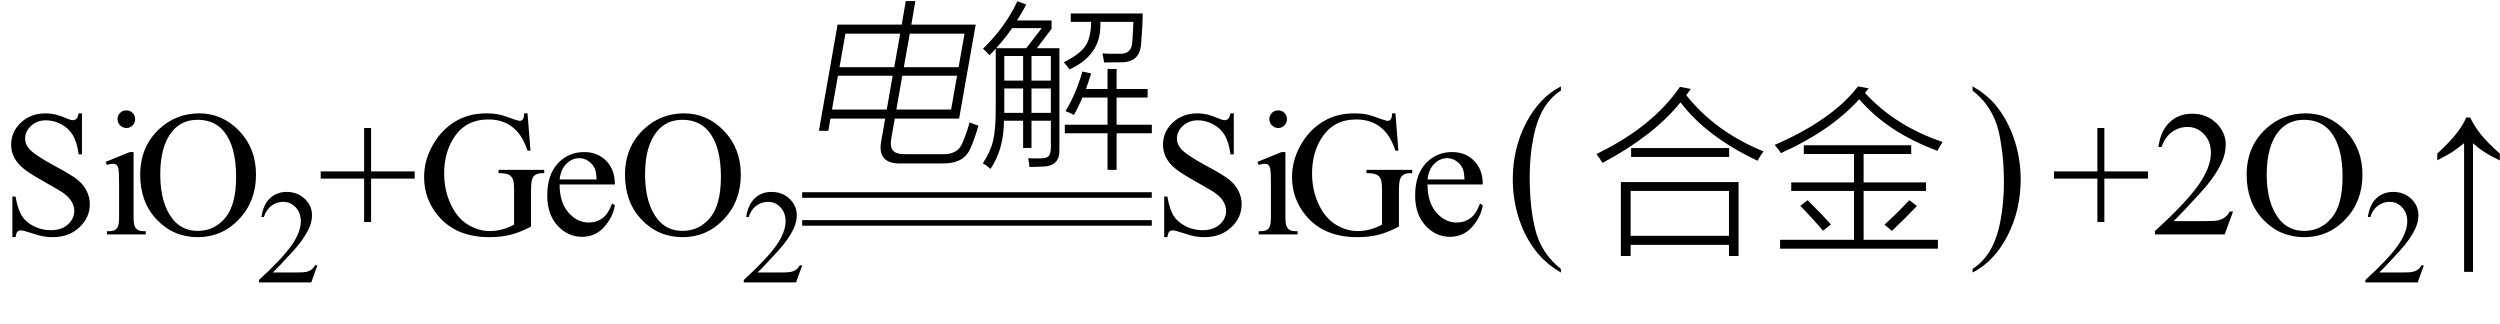 <svg xmlns="http://www.w3.org/2000/svg" xmlns:xlink="http://www.w3.org/1999/xlink" stroke-dasharray="none" shape-rendering="auto" font-family="'Dialog'" width="224" text-rendering="auto" fill-opacity="1" contentScriptType="text/ecmascript" color-interpolation="auto" color-rendering="auto" preserveAspectRatio="xMidYMid meet" font-size="12" fill="black" stroke="black" image-rendering="auto" stroke-miterlimit="10" zoomAndPan="magnify" version="1.0" stroke-linecap="square" stroke-linejoin="miter" contentStyleType="text/css" font-style="normal" height="29" stroke-width="1" stroke-dashoffset="0" font-weight="normal" stroke-opacity="1"><defs id="genericDefs"/><g><g text-rendering="optimizeLegibility" transform="translate(0,21)" color-rendering="optimizeQuality" color-interpolation="linearRGB" image-rendering="optimizeQuality"><path d="M7.344 -10.844 L7.344 -7.172 L7.047 -7.172 Q6.906 -8.234 6.547 -8.859 Q6.188 -9.484 5.516 -9.852 Q4.844 -10.219 4.125 -10.219 Q3.312 -10.219 2.781 -9.719 Q2.25 -9.219 2.25 -8.594 Q2.25 -8.109 2.578 -7.703 Q3.062 -7.125 4.891 -6.141 Q6.375 -5.344 6.914 -4.922 Q7.453 -4.5 7.75 -3.922 Q8.047 -3.344 8.047 -2.703 Q8.047 -1.5 7.109 -0.625 Q6.172 0.25 4.703 0.25 Q4.25 0.25 3.844 0.172 Q3.594 0.141 2.836 -0.109 Q2.078 -0.359 1.875 -0.359 Q1.672 -0.359 1.562 -0.242 Q1.453 -0.125 1.391 0.25 L1.109 0.25 L1.109 -3.391 L1.391 -3.391 Q1.594 -2.25 1.938 -1.688 Q2.281 -1.125 2.992 -0.75 Q3.703 -0.375 4.547 -0.375 Q5.516 -0.375 6.086 -0.891 Q6.656 -1.406 6.656 -2.109 Q6.656 -2.5 6.438 -2.898 Q6.219 -3.297 5.766 -3.641 Q5.469 -3.875 4.109 -4.633 Q2.75 -5.391 2.172 -5.844 Q1.594 -6.297 1.297 -6.844 Q1 -7.391 1 -8.047 Q1 -9.188 1.875 -10.016 Q2.75 -10.844 4.109 -10.844 Q4.953 -10.844 5.891 -10.422 Q6.328 -10.234 6.516 -10.234 Q6.719 -10.234 6.844 -10.352 Q6.969 -10.469 7.047 -10.844 L7.344 -10.844 ZM11.328 -11.109 Q11.656 -11.109 11.883 -10.883 Q12.109 -10.656 12.109 -10.328 Q12.109 -10 11.883 -9.766 Q11.656 -9.531 11.328 -9.531 Q11 -9.531 10.766 -9.766 Q10.531 -10 10.531 -10.328 Q10.531 -10.656 10.758 -10.883 Q10.984 -11.109 11.328 -11.109 ZM11.969 -7.375 L11.969 -1.625 Q11.969 -0.953 12.07 -0.727 Q12.172 -0.5 12.359 -0.391 Q12.547 -0.281 13.062 -0.281 L13.062 0 L9.578 0 L9.578 -0.281 Q10.109 -0.281 10.289 -0.383 Q10.469 -0.484 10.57 -0.719 Q10.672 -0.953 10.672 -1.625 L10.672 -4.375 Q10.672 -5.547 10.609 -5.891 Q10.547 -6.141 10.43 -6.234 Q10.312 -6.328 10.109 -6.328 Q9.891 -6.328 9.578 -6.219 L9.469 -6.5 L11.625 -7.375 L11.969 -7.375 ZM17.859 -10.844 Q19.922 -10.844 21.43 -9.273 Q22.938 -7.703 22.938 -5.359 Q22.938 -2.953 21.414 -1.352 Q19.891 0.25 17.734 0.25 Q15.547 0.25 14.055 -1.312 Q12.562 -2.875 12.562 -5.344 Q12.562 -7.859 14.281 -9.453 Q15.781 -10.844 17.859 -10.844 ZM17.703 -10.266 Q16.281 -10.266 15.422 -9.219 Q14.359 -7.906 14.359 -5.375 Q14.359 -2.781 15.469 -1.375 Q16.312 -0.312 17.719 -0.312 Q19.203 -0.312 20.18 -1.477 Q21.156 -2.641 21.156 -5.156 Q21.156 -7.875 20.078 -9.203 Q19.219 -10.266 17.703 -10.266 Z" stroke="none"/></g><g text-rendering="optimizeLegibility" transform="translate(22.938,25.305)" color-rendering="optimizeQuality" color-interpolation="linearRGB" image-rendering="optimizeQuality"><path d="M5.5 -1.531 L4.953 0 L0.266 0 L0.266 -0.219 Q2.328 -2.109 3.172 -3.305 Q4.016 -4.5 4.016 -5.484 Q4.016 -6.234 3.555 -6.727 Q3.094 -7.219 2.438 -7.219 Q1.859 -7.219 1.391 -6.875 Q0.922 -6.531 0.703 -5.859 L0.484 -5.859 Q0.641 -6.953 1.242 -7.531 Q1.844 -8.109 2.75 -8.109 Q3.719 -8.109 4.367 -7.492 Q5.016 -6.875 5.016 -6.031 Q5.016 -5.422 4.734 -4.812 Q4.297 -3.875 3.328 -2.812 Q1.875 -1.219 1.5 -0.891 L3.578 -0.891 Q4.219 -0.891 4.469 -0.938 Q4.719 -0.984 4.93 -1.125 Q5.141 -1.266 5.281 -1.531 L5.5 -1.531 Z" stroke="none"/></g><g text-rendering="optimizeLegibility" transform="translate(28.438,21)" color-rendering="optimizeQuality" color-interpolation="linearRGB" image-rendering="optimizeQuality"><path d="M4.188 -1.109 L4.188 -5 L0.297 -5 L0.297 -5.641 L4.188 -5.641 L4.188 -9.531 L4.812 -9.531 L4.812 -5.641 L8.719 -5.641 L8.719 -5 L4.812 -5 L4.812 -1.109 L4.188 -1.109 ZM18.828 -10.844 L19.094 -7.5 L18.828 -7.5 Q18.406 -8.75 17.75 -9.375 Q16.812 -10.297 15.328 -10.297 Q13.297 -10.297 12.25 -8.688 Q11.359 -7.344 11.359 -5.469 Q11.359 -3.953 11.945 -2.703 Q12.531 -1.453 13.484 -0.875 Q14.438 -0.297 15.438 -0.297 Q16.016 -0.297 16.562 -0.445 Q17.109 -0.594 17.625 -0.875 L17.625 -3.938 Q17.625 -4.734 17.5 -4.984 Q17.375 -5.234 17.125 -5.359 Q16.875 -5.484 16.234 -5.484 L16.234 -5.781 L20.328 -5.781 L20.328 -5.484 L20.141 -5.484 Q19.531 -5.484 19.297 -5.078 Q19.141 -4.797 19.141 -3.938 L19.141 -0.703 Q18.25 -0.219 17.375 0.016 Q16.5 0.25 15.422 0.25 Q12.359 0.25 10.766 -1.734 Q9.562 -3.203 9.562 -5.141 Q9.562 -6.531 10.234 -7.812 Q11.031 -9.344 12.422 -10.156 Q13.594 -10.844 15.172 -10.844 Q15.75 -10.844 16.227 -10.75 Q16.703 -10.656 17.562 -10.328 Q18 -10.172 18.156 -10.172 Q18.297 -10.172 18.406 -10.305 Q18.516 -10.438 18.531 -10.844 L18.828 -10.844 ZM21.703 -4.469 Q21.703 -2.875 22.484 -1.969 Q23.266 -1.062 24.312 -1.062 Q25.016 -1.062 25.539 -1.445 Q26.062 -1.828 26.406 -2.766 L26.656 -2.609 Q26.484 -1.547 25.695 -0.664 Q24.906 0.219 23.719 0.219 Q22.438 0.219 21.516 -0.789 Q20.594 -1.797 20.594 -3.484 Q20.594 -5.328 21.539 -6.352 Q22.484 -7.375 23.906 -7.375 Q25.109 -7.375 25.883 -6.586 Q26.656 -5.797 26.656 -4.469 L21.703 -4.469 ZM21.703 -4.922 L25.016 -4.922 Q24.984 -5.609 24.859 -5.891 Q24.656 -6.328 24.273 -6.578 Q23.891 -6.828 23.469 -6.828 Q22.812 -6.828 22.305 -6.32 Q21.797 -5.812 21.703 -4.922 ZM32.859 -10.844 Q34.922 -10.844 36.43 -9.273 Q37.938 -7.703 37.938 -5.359 Q37.938 -2.953 36.414 -1.352 Q34.891 0.25 32.734 0.25 Q30.547 0.25 29.055 -1.312 Q27.562 -2.875 27.562 -5.344 Q27.562 -7.859 29.281 -9.453 Q30.781 -10.844 32.859 -10.844 ZM32.703 -10.266 Q31.281 -10.266 30.422 -9.219 Q29.359 -7.906 29.359 -5.375 Q29.359 -2.781 30.469 -1.375 Q31.312 -0.312 32.719 -0.312 Q34.203 -0.312 35.18 -1.477 Q36.156 -2.641 36.156 -5.156 Q36.156 -7.875 35.078 -9.203 Q34.219 -10.266 32.703 -10.266 Z" stroke="none"/></g><g text-rendering="optimizeLegibility" transform="translate(66.375,25.305)" color-rendering="optimizeQuality" color-interpolation="linearRGB" image-rendering="optimizeQuality"><path d="M5.5 -1.531 L4.953 0 L0.266 0 L0.266 -0.219 Q2.328 -2.109 3.172 -3.305 Q4.016 -4.5 4.016 -5.484 Q4.016 -6.234 3.555 -6.727 Q3.094 -7.219 2.438 -7.219 Q1.859 -7.219 1.391 -6.875 Q0.922 -6.531 0.703 -5.859 L0.484 -5.859 Q0.641 -6.953 1.242 -7.531 Q1.844 -8.109 2.75 -8.109 Q3.719 -8.109 4.367 -7.492 Q5.016 -6.875 5.016 -6.031 Q5.016 -5.422 4.734 -4.812 Q4.297 -3.875 3.328 -2.812 Q1.875 -1.219 1.5 -0.891 L3.578 -0.891 Q4.219 -0.891 4.469 -0.938 Q4.719 -0.984 4.93 -1.125 Q5.141 -1.266 5.281 -1.531 L5.5 -1.531 Z" stroke="none"/></g><g text-rendering="optimizeLegibility" transform="translate(71.875,13.238)" color-rendering="optimizeQuality" color-interpolation="linearRGB" image-rendering="optimizeQuality"><path d="M9.281 -13.141 L10.141 -13.141 L9.781 -11.031 L15.547 -11.031 L14.062 -2.609 L8.297 -2.609 L7.984 -0.828 Q7.844 -0.031 8.156 0.266 Q8.438 0.594 9.344 0.578 L12.484 0.578 Q13.969 0.641 14.375 -0.469 Q14.734 -1.297 15 -2.266 Q15.422 -2.094 15.797 -1.984 Q15.391 -0.609 15.094 0 Q14.531 1.469 12.469 1.406 L8.922 1.406 Q6.625 1.5 7.109 -0.734 L7.438 -2.609 L2.531 -2.609 L2.344 -1.516 L1.5 -1.516 L3.172 -11.031 L8.922 -11.031 L9.281 -13.141 ZM8.438 -3.422 L13.344 -3.422 L13.875 -6.453 L8.969 -6.453 L8.438 -3.422 ZM3.203 -6.453 L2.672 -3.422 L7.578 -3.422 L8.109 -6.453 L3.203 -6.453 ZM14.547 -10.219 L9.641 -10.219 L9.109 -7.219 L14.016 -7.219 L14.547 -10.219 ZM3.875 -10.219 L3.344 -7.219 L8.25 -7.219 L8.781 -10.219 L3.875 -10.219 Z" stroke="none"/></g><g text-rendering="optimizeLegibility" transform="translate(87.672,13.238)" color-rendering="optimizeQuality" color-interpolation="linearRGB" image-rendering="optimizeQuality"><path d="M0.984 -8.297 Q0.656 -8.656 0.406 -8.875 Q2.406 -10.812 3.484 -13.125 L4.281 -12.828 Q3.875 -12.062 3.453 -11.406 L6.547 -11.406 L6.547 -10.656 L5.234 -8.922 L7.25 -8.922 L7.25 0.141 Q7.312 1.672 5.719 1.688 Q5.125 1.719 4.562 1.719 Q4.531 1.312 4.453 0.938 Q4.625 0.938 4.859 0.953 Q4.969 0.953 5.125 0.953 Q5.25 0.953 5.531 0.953 Q6.094 0.953 6.281 0.75 Q6.484 0.562 6.484 -0.016 L6.484 -2.422 L4.75 -2.422 L4.75 0.016 L4 0.016 L4 -2.422 L2.281 -2.422 Q2.281 0.109 1.078 1.891 Q0.734 1.578 0.391 1.391 Q1.094 0.328 1.312 -0.641 Q1.547 -1.625 1.547 -3.562 L1.547 -8.875 Q1.281 -8.578 0.984 -8.297 ZM11.562 -7.062 L12.375 -7.062 L12.375 -5.266 L15.156 -5.266 L15.156 -4.5 L12.375 -4.5 L12.375 -2.062 L15.531 -2.062 L15.531 -1.297 L12.375 -1.297 L12.375 1.984 L11.562 1.984 L11.562 -1.297 L7.734 -1.297 L7.734 -2.062 L11.562 -2.062 L11.562 -4.5 L9.312 -4.5 Q8.938 -3.609 8.547 -2.938 Q8.094 -3.188 7.797 -3.281 Q8.719 -4.781 9.312 -6.828 L10.094 -6.656 Q9.812 -5.75 9.625 -5.266 L11.562 -5.266 L11.562 -7.062 ZM7.641 -7.656 Q9.125 -8.406 9.578 -9.125 Q10.078 -9.828 10.094 -11.281 L8.266 -11.281 L8.266 -12.031 L14.719 -12.031 Q14.703 -10.875 14.578 -9.391 Q14.5 -7.609 12.688 -7.656 Q12.156 -7.641 11.25 -7.641 Q11.188 -8.094 11.109 -8.453 Q11.391 -8.438 11.734 -8.422 Q11.891 -8.422 12.094 -8.422 Q12.266 -8.422 12.609 -8.422 Q13.719 -8.359 13.781 -9.469 Q13.859 -10.531 13.875 -11.281 L10.922 -11.281 Q10.922 -11.156 10.922 -10.938 Q10.922 -8.281 8.156 -7.016 Q7.953 -7.328 7.641 -7.656 ZM3.016 -10.719 Q2.328 -9.719 1.578 -8.922 L4.281 -8.922 L5.672 -10.719 L3.016 -10.719 ZM4.75 -5.312 L4.75 -3.125 L6.484 -3.125 L6.484 -5.312 L4.75 -5.312 ZM6.484 -8.219 L4.75 -8.219 L4.75 -6.016 L6.484 -6.016 L6.484 -8.219 ZM2.312 -3.453 L2.312 -3.125 L4 -3.125 L4 -5.312 L2.312 -5.312 L2.312 -3.453 ZM2.312 -8.219 L2.312 -6.016 L4 -6.016 L4 -8.219 L2.312 -8.219 Z" stroke="none"/></g><g text-rendering="optimizeLegibility" transform="translate(72.349,15.129) matrix(5.05,0,0,1,0,0)" color-rendering="optimizeQuality" color-interpolation="linearRGB" image-rendering="optimizeQuality"><path d="M6.109 2.594 L-0.094 2.594 L-0.094 2.094 L6.109 2.094 L6.109 2.594 Z" stroke="none"/></g><g text-rendering="optimizeLegibility" transform="translate(72.349,17.629) matrix(5.05,0,0,1,0,0)" color-rendering="optimizeQuality" color-interpolation="linearRGB" image-rendering="optimizeQuality"><path d="M6.109 2.594 L-0.094 2.594 L-0.094 2.094 L6.109 2.094 L6.109 2.594 Z" stroke="none"/></g><g text-rendering="optimizeLegibility" transform="translate(103.203,21)" color-rendering="optimizeQuality" color-interpolation="linearRGB" image-rendering="optimizeQuality"><path d="M7.344 -10.844 L7.344 -7.172 L7.047 -7.172 Q6.906 -8.234 6.547 -8.859 Q6.188 -9.484 5.516 -9.852 Q4.844 -10.219 4.125 -10.219 Q3.312 -10.219 2.781 -9.719 Q2.25 -9.219 2.25 -8.594 Q2.25 -8.109 2.578 -7.703 Q3.062 -7.125 4.891 -6.141 Q6.375 -5.344 6.914 -4.922 Q7.453 -4.5 7.75 -3.922 Q8.047 -3.344 8.047 -2.703 Q8.047 -1.5 7.109 -0.625 Q6.172 0.25 4.703 0.25 Q4.25 0.25 3.844 0.172 Q3.594 0.141 2.836 -0.109 Q2.078 -0.359 1.875 -0.359 Q1.672 -0.359 1.562 -0.242 Q1.453 -0.125 1.391 0.25 L1.109 0.25 L1.109 -3.391 L1.391 -3.391 Q1.594 -2.25 1.938 -1.688 Q2.281 -1.125 2.992 -0.75 Q3.703 -0.375 4.547 -0.375 Q5.516 -0.375 6.086 -0.891 Q6.656 -1.406 6.656 -2.109 Q6.656 -2.5 6.438 -2.898 Q6.219 -3.297 5.766 -3.641 Q5.469 -3.875 4.109 -4.633 Q2.75 -5.391 2.172 -5.844 Q1.594 -6.297 1.297 -6.844 Q1 -7.391 1 -8.047 Q1 -9.188 1.875 -10.016 Q2.75 -10.844 4.109 -10.844 Q4.953 -10.844 5.891 -10.422 Q6.328 -10.234 6.516 -10.234 Q6.719 -10.234 6.844 -10.352 Q6.969 -10.469 7.047 -10.844 L7.344 -10.844 ZM11.328 -11.109 Q11.656 -11.109 11.883 -10.883 Q12.109 -10.656 12.109 -10.328 Q12.109 -10 11.883 -9.766 Q11.656 -9.531 11.328 -9.531 Q11 -9.531 10.766 -9.766 Q10.531 -10 10.531 -10.328 Q10.531 -10.656 10.758 -10.883 Q10.984 -11.109 11.328 -11.109 ZM11.969 -7.375 L11.969 -1.625 Q11.969 -0.953 12.07 -0.727 Q12.172 -0.5 12.359 -0.391 Q12.547 -0.281 13.062 -0.281 L13.062 0 L9.578 0 L9.578 -0.281 Q10.109 -0.281 10.289 -0.383 Q10.469 -0.484 10.57 -0.719 Q10.672 -0.953 10.672 -1.625 L10.672 -4.375 Q10.672 -5.547 10.609 -5.891 Q10.547 -6.141 10.43 -6.234 Q10.312 -6.328 10.109 -6.328 Q9.891 -6.328 9.578 -6.219 L9.469 -6.5 L11.625 -7.375 L11.969 -7.375 ZM21.828 -10.844 L22.094 -7.5 L21.828 -7.5 Q21.406 -8.75 20.75 -9.375 Q19.812 -10.297 18.328 -10.297 Q16.297 -10.297 15.25 -8.688 Q14.359 -7.344 14.359 -5.469 Q14.359 -3.953 14.945 -2.703 Q15.531 -1.453 16.484 -0.875 Q17.438 -0.297 18.438 -0.297 Q19.016 -0.297 19.562 -0.445 Q20.109 -0.594 20.625 -0.875 L20.625 -3.938 Q20.625 -4.734 20.5 -4.984 Q20.375 -5.234 20.125 -5.359 Q19.875 -5.484 19.234 -5.484 L19.234 -5.781 L23.328 -5.781 L23.328 -5.484 L23.141 -5.484 Q22.531 -5.484 22.297 -5.078 Q22.141 -4.797 22.141 -3.938 L22.141 -0.703 Q21.25 -0.219 20.375 0.016 Q19.5 0.25 18.422 0.25 Q15.359 0.25 13.766 -1.734 Q12.562 -3.203 12.562 -5.141 Q12.562 -6.531 13.234 -7.812 Q14.031 -9.344 15.422 -10.156 Q16.594 -10.844 18.172 -10.844 Q18.75 -10.844 19.227 -10.75 Q19.703 -10.656 20.562 -10.328 Q21 -10.172 21.156 -10.172 Q21.297 -10.172 21.406 -10.305 Q21.516 -10.438 21.531 -10.844 L21.828 -10.844 ZM24.703 -4.469 Q24.703 -2.875 25.484 -1.969 Q26.266 -1.062 27.312 -1.062 Q28.016 -1.062 28.539 -1.445 Q29.062 -1.828 29.406 -2.766 L29.656 -2.609 Q29.484 -1.547 28.695 -0.664 Q27.906 0.219 26.719 0.219 Q25.438 0.219 24.516 -0.789 Q23.594 -1.797 23.594 -3.484 Q23.594 -5.328 24.539 -6.352 Q25.484 -7.375 26.906 -7.375 Q28.109 -7.375 28.883 -6.586 Q29.656 -5.797 29.656 -4.469 L24.703 -4.469 ZM24.703 -4.922 L28.016 -4.922 Q27.984 -5.609 27.859 -5.891 Q27.656 -6.328 27.273 -6.578 Q26.891 -6.828 26.469 -6.828 Q25.812 -6.828 25.305 -6.32 Q24.797 -5.812 24.703 -4.922 Z" stroke="none"/></g><g text-rendering="optimizeLegibility" transform="translate(134.888,20.492) matrix(1,0,0,1.148,0,0)" color-rendering="optimizeQuality" color-interpolation="linearRGB" image-rendering="optimizeQuality"><path d="M4.969 3.141 L4.969 3.422 Q3.797 2.828 3 2.031 Q1.875 0.906 1.266 -0.641 Q0.656 -2.188 0.656 -3.844 Q0.656 -6.266 1.852 -8.258 Q3.047 -10.25 4.969 -11.109 L4.969 -10.781 Q4.016 -10.25 3.398 -9.328 Q2.781 -8.406 2.477 -6.992 Q2.172 -5.578 2.172 -4.047 Q2.172 -2.375 2.422 -1 Q2.625 0.078 2.914 0.734 Q3.203 1.391 3.695 1.992 Q4.188 2.594 4.969 3.141 Z" stroke="none"/></g><g text-rendering="optimizeLegibility" transform="translate(142.541,21)" color-rendering="optimizeQuality" color-interpolation="linearRGB" image-rendering="optimizeQuality"><path d="M2.688 -4.688 L13.234 -4.688 L13.234 1.938 L12.375 1.938 L12.375 0.938 L3.562 0.938 L3.562 1.938 L2.688 1.938 L2.688 -4.688 ZM3.562 -3.891 L3.562 0.125 L12.375 0.125 L12.375 -3.891 L3.562 -3.891 ZM14.938 -6.594 Q10.375 -8.75 8.031 -11.828 Q5.625 -8.844 1.047 -6.406 Q0.828 -6.75 0.5 -7.203 Q5.5 -9.609 7.984 -13.219 L8.953 -13.031 Q8.875 -12.922 8.719 -12.703 Q8.609 -12.547 8.547 -12.469 Q11.156 -9.188 15.469 -7.438 Q15.188 -7.047 14.938 -6.594 ZM3.609 -7.734 L12.391 -7.734 L12.391 -6.938 L3.609 -6.938 L3.609 -7.734 ZM19.078 -7.984 L28.703 -7.984 L28.703 -7.203 L24.438 -7.203 L24.438 -4.656 L30.031 -4.656 L30.031 -3.891 L24.438 -3.891 L24.438 0.484 L31.094 0.484 L31.094 1.281 L16.953 1.281 L16.953 0.484 L23.578 0.484 L23.578 -3.891 L17.953 -3.891 L17.953 -4.656 L23.578 -4.656 L23.578 -7.203 L19.078 -7.203 L19.078 -7.984 ZM31.062 -7.484 Q26.609 -9.125 24.047 -12.109 Q21.469 -9.266 17.031 -7.281 Q16.844 -7.578 16.469 -8.016 Q21.672 -10.281 23.938 -13.266 L24.891 -13.078 Q24.828 -13.016 24.734 -12.891 Q24.625 -12.75 24.562 -12.672 Q27.312 -9.688 31.516 -8.281 Q31.172 -7.75 31.062 -7.484 ZM26.969 -0.312 L26.312 -0.875 Q27.406 -1.859 28.531 -3.062 L29.219 -2.547 Q28.078 -1.344 26.969 -0.312 ZM18.766 -2.562 L19.422 -3.062 Q20.547 -1.953 21.516 -0.891 L20.797 -0.328 Q20.016 -1.266 18.766 -2.562 Z" stroke="none"/></g><g text-rendering="optimizeLegibility" transform="translate(176.381,20.492) matrix(1,0,0,1.148,0,0)" color-rendering="optimizeQuality" color-interpolation="linearRGB" image-rendering="optimizeQuality"><path d="M0.359 -10.781 L0.359 -11.109 Q1.547 -10.531 2.344 -9.734 Q3.453 -8.594 4.062 -7.055 Q4.672 -5.516 4.672 -3.859 Q4.672 -1.438 3.484 0.562 Q2.297 2.562 0.359 3.422 L0.359 3.141 Q1.328 2.594 1.945 1.68 Q2.562 0.766 2.867 -0.656 Q3.172 -2.078 3.172 -3.625 Q3.172 -5.281 2.906 -6.656 Q2.719 -7.734 2.422 -8.383 Q2.125 -9.031 1.641 -9.633 Q1.156 -10.234 0.359 -10.781 Z" stroke="none"/></g><g text-rendering="optimizeLegibility" transform="translate(183.738,21)" color-rendering="optimizeQuality" color-interpolation="linearRGB" image-rendering="optimizeQuality"><path d="M4.188 -1.109 L4.188 -5 L0.297 -5 L0.297 -5.641 L4.188 -5.641 L4.188 -9.531 L4.812 -9.531 L4.812 -5.641 L8.719 -5.641 L8.719 -5 L4.812 -5 L4.812 -1.109 L4.188 -1.109 ZM16.344 -2.047 L15.594 0 L9.344 0 L9.344 -0.297 Q12.109 -2.812 13.234 -4.406 Q14.359 -6 14.359 -7.312 Q14.359 -8.328 13.742 -8.977 Q13.125 -9.625 12.266 -9.625 Q11.484 -9.625 10.859 -9.164 Q10.234 -8.703 9.938 -7.828 L9.656 -7.828 Q9.844 -9.266 10.656 -10.039 Q11.469 -10.812 12.672 -10.812 Q13.969 -10.812 14.828 -9.984 Q15.688 -9.156 15.688 -8.031 Q15.688 -7.234 15.312 -6.422 Q14.734 -5.156 13.438 -3.75 Q11.5 -1.625 11.016 -1.188 L13.781 -1.188 Q14.625 -1.188 14.961 -1.25 Q15.297 -1.312 15.57 -1.5 Q15.844 -1.688 16.047 -2.047 L16.344 -2.047 ZM22.859 -10.844 Q24.922 -10.844 26.43 -9.273 Q27.938 -7.703 27.938 -5.359 Q27.938 -2.953 26.414 -1.352 Q24.891 0.25 22.734 0.25 Q20.547 0.25 19.055 -1.312 Q17.562 -2.875 17.562 -5.344 Q17.562 -7.859 19.281 -9.453 Q20.781 -10.844 22.859 -10.844 ZM22.703 -10.266 Q21.281 -10.266 20.422 -9.219 Q19.359 -7.906 19.359 -5.375 Q19.359 -2.781 20.469 -1.375 Q21.312 -0.312 22.719 -0.312 Q24.203 -0.312 25.18 -1.477 Q26.156 -2.641 26.156 -5.156 Q26.156 -7.875 25.078 -9.203 Q24.219 -10.266 22.703 -10.266 Z" stroke="none"/></g><g text-rendering="optimizeLegibility" transform="translate(211.675,25.305)" color-rendering="optimizeQuality" color-interpolation="linearRGB" image-rendering="optimizeQuality"><path d="M5.5 -1.531 L4.953 0 L0.266 0 L0.266 -0.219 Q2.328 -2.109 3.172 -3.305 Q4.016 -4.5 4.016 -5.484 Q4.016 -6.234 3.555 -6.727 Q3.094 -7.219 2.438 -7.219 Q1.859 -7.219 1.391 -6.875 Q0.922 -6.531 0.703 -5.859 L0.484 -5.859 Q0.641 -6.953 1.242 -7.531 Q1.844 -8.109 2.75 -8.109 Q3.719 -8.109 4.367 -7.492 Q5.016 -6.875 5.016 -6.031 Q5.016 -5.422 4.734 -4.812 Q4.297 -3.875 3.328 -2.812 Q1.875 -1.219 1.5 -0.891 L3.578 -0.891 Q4.219 -0.891 4.469 -0.938 Q4.719 -0.984 4.93 -1.125 Q5.141 -1.266 5.281 -1.531 L5.5 -1.531 Z" stroke="none"/></g><g text-rendering="optimizeLegibility" transform="translate(217.175,21)" color-rendering="optimizeQuality" color-interpolation="linearRGB" image-rendering="optimizeQuality"><path d="M1.203 -7.234 Q2.328 -8.281 2.922 -9.039 Q3.516 -9.797 3.797 -10.469 L4.156 -10.469 Q4.531 -9.688 5.109 -8.961 Q5.688 -8.234 6.812 -7.234 L6.812 -6.625 Q5.25 -7.359 4.406 -8.172 L4.406 3.359 L3.609 3.359 L3.609 -8.172 Q2.859 -7.578 2.492 -7.344 Q2.125 -7.109 1.203 -6.641 L1.203 -7.234 Z" stroke="none"/></g></g></svg>